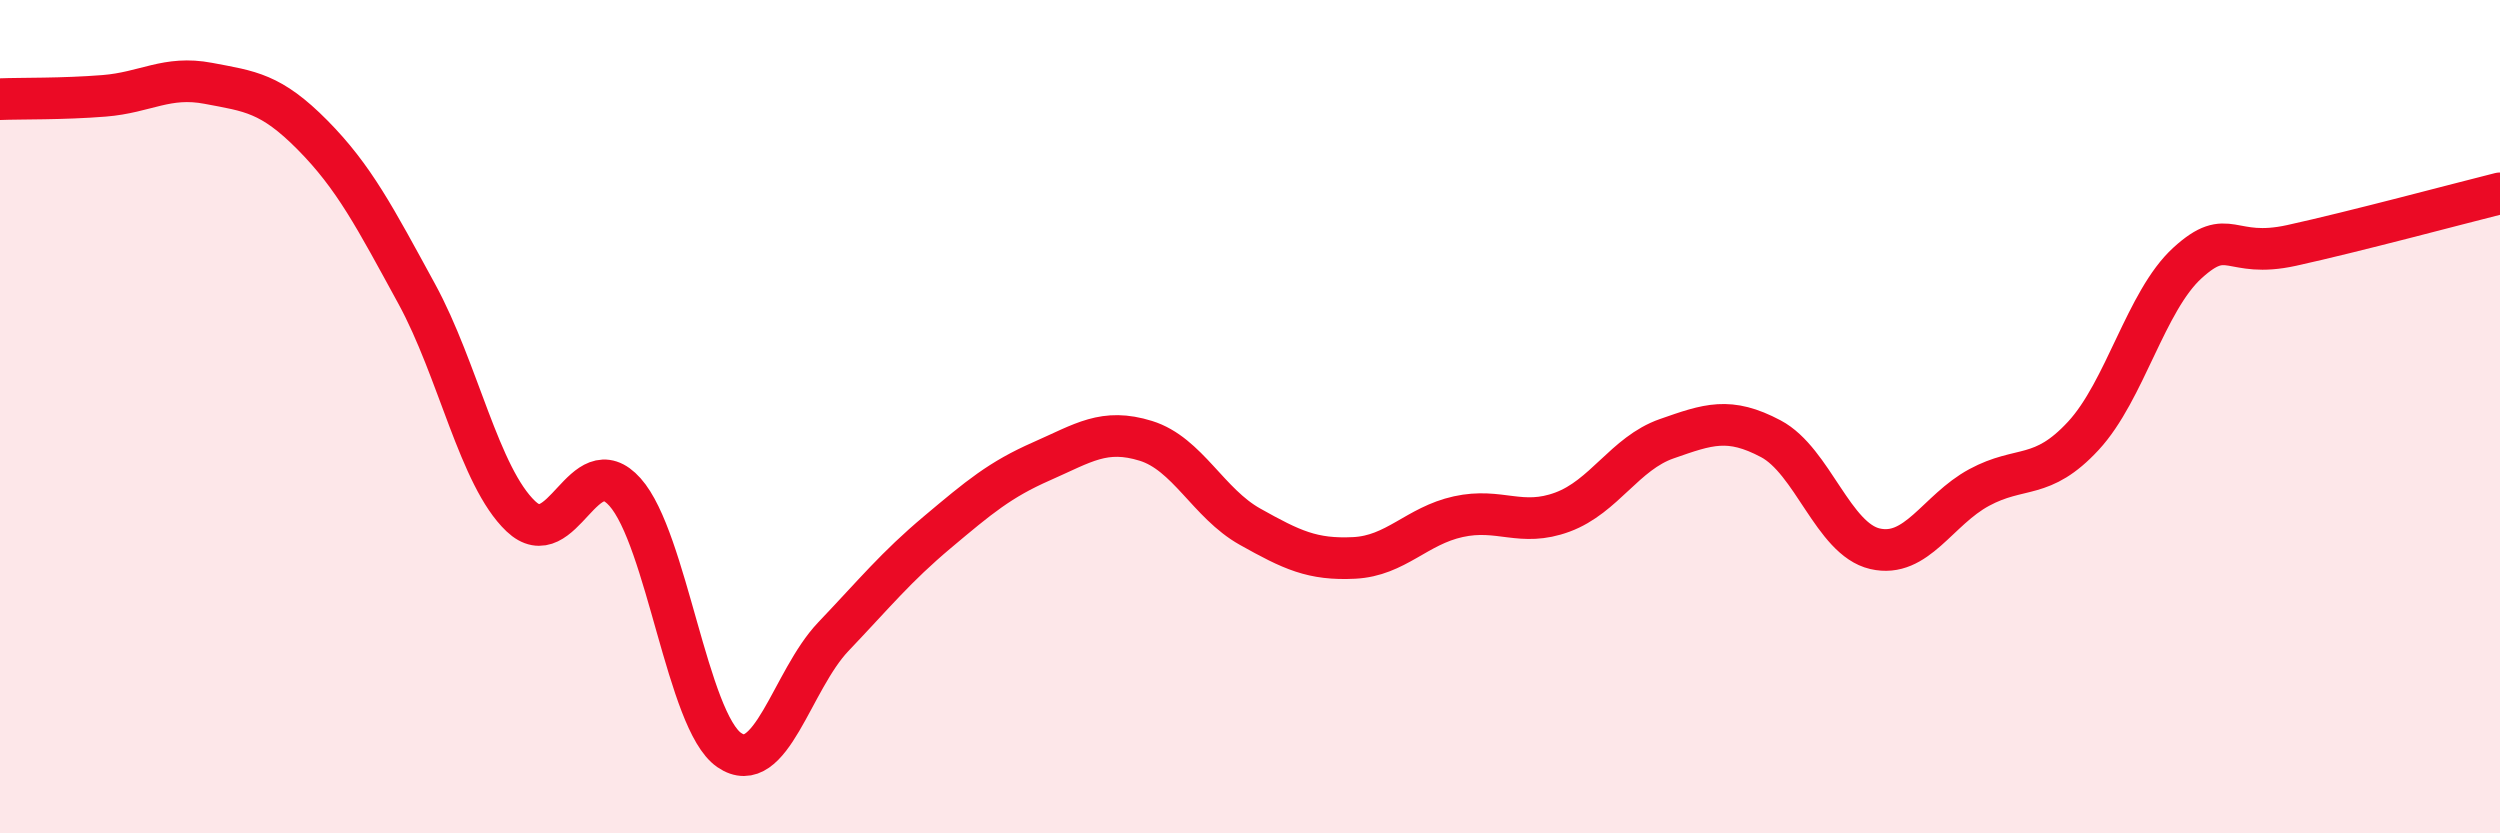 
    <svg width="60" height="20" viewBox="0 0 60 20" xmlns="http://www.w3.org/2000/svg">
      <path
        d="M 0,2.38 C 0.5,2.36 1.5,2.38 2.5,2.3 C 3.5,2.22 4,1.81 5,2 C 6,2.19 6.5,2.23 7.5,3.24 C 8.5,4.25 9,5.22 10,7.05 C 11,8.88 11.5,11.44 12.5,12.39 C 13.5,13.34 14,10.69 15,11.81 C 16,12.93 16.5,17.31 17.5,18 C 18.5,18.69 19,16.33 20,15.28 C 21,14.23 21.5,13.61 22.5,12.77 C 23.5,11.93 24,11.51 25,11.07 C 26,10.63 26.5,10.27 27.5,10.58 C 28.5,10.89 29,12.08 30,12.64 C 31,13.2 31.5,13.44 32.5,13.39 C 33.5,13.34 34,12.62 35,12.4 C 36,12.18 36.5,12.66 37.5,12.29 C 38.5,11.92 39,10.88 40,10.53 C 41,10.18 41.5,10 42.5,10.53 C 43.5,11.06 44,12.94 45,13.17 C 46,13.4 46.5,12.24 47.5,11.7 C 48.5,11.16 49,11.54 50,10.46 C 51,9.38 51.5,7.22 52.5,6.31 C 53.5,5.4 53.5,6.22 55,5.89 C 56.5,5.56 59,4.89 60,4.64L60 20L0 20Z"
        fill="#EB0A25"
        opacity="0.1"
        stroke-linecap="round"
        stroke-linejoin="round"
      />
      <path
        d="M 0,2.38 C 0.5,2.36 1.5,2.38 2.5,2.3 C 3.5,2.22 4,1.81 5,2 C 6,2.19 6.5,2.23 7.5,3.24 C 8.5,4.25 9,5.22 10,7.05 C 11,8.88 11.5,11.44 12.5,12.39 C 13.5,13.34 14,10.69 15,11.81 C 16,12.93 16.5,17.31 17.5,18 C 18.5,18.69 19,16.33 20,15.28 C 21,14.23 21.5,13.61 22.5,12.77 C 23.5,11.93 24,11.51 25,11.07 C 26,10.63 26.5,10.27 27.5,10.58 C 28.5,10.89 29,12.08 30,12.64 C 31,13.2 31.5,13.44 32.5,13.39 C 33.5,13.34 34,12.62 35,12.4 C 36,12.18 36.5,12.66 37.5,12.29 C 38.5,11.92 39,10.88 40,10.53 C 41,10.18 41.5,10 42.5,10.53 C 43.5,11.06 44,12.94 45,13.17 C 46,13.4 46.5,12.24 47.5,11.7 C 48.5,11.16 49,11.54 50,10.46 C 51,9.38 51.5,7.22 52.5,6.31 C 53.5,5.4 53.5,6.22 55,5.89 C 56.5,5.56 59,4.89 60,4.64"
        stroke="#EB0A25"
        stroke-width="1"
        fill="none"
        stroke-linecap="round"
        stroke-linejoin="round"
      />
    </svg>
  